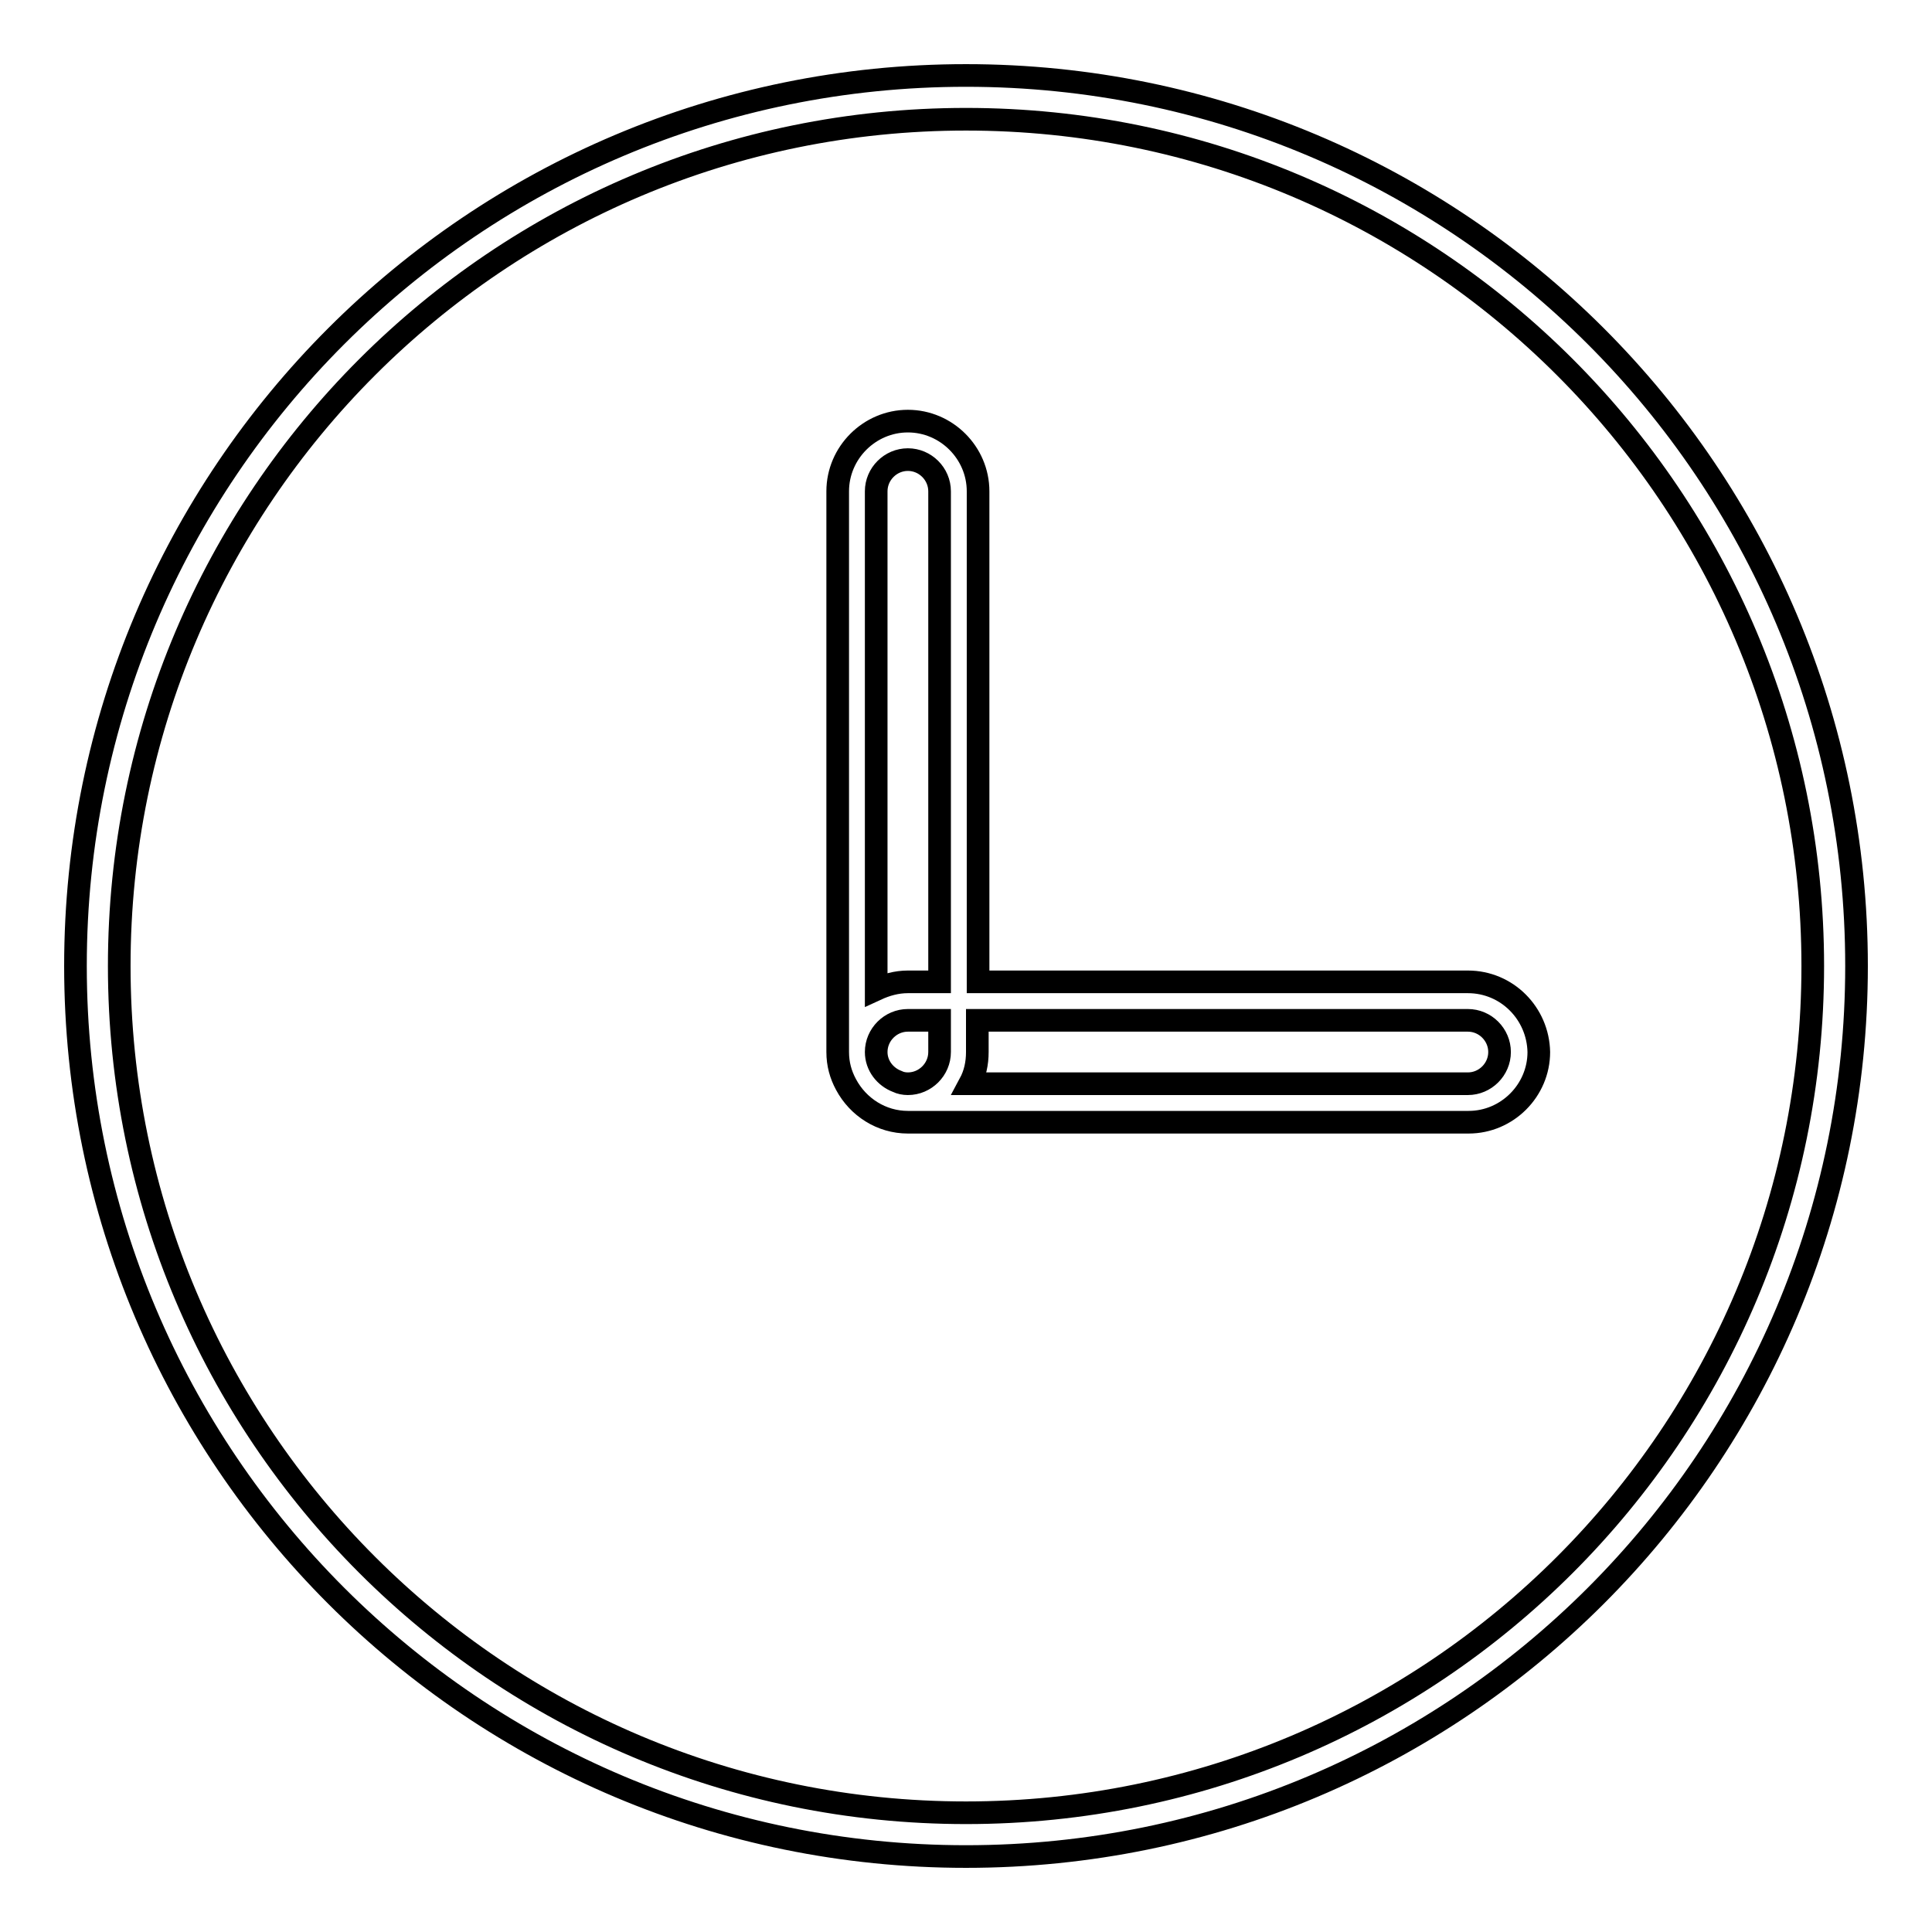 <?xml version="1.0" encoding="utf-8"?>
<!-- Svg Vector Icons : http://www.onlinewebfonts.com/icon -->
<!DOCTYPE svg PUBLIC "-//W3C//DTD SVG 1.1//EN" "http://www.w3.org/Graphics/SVG/1.1/DTD/svg11.dtd">
<svg version="1.1" xmlns="http://www.w3.org/2000/svg" xmlns:xlink="http://www.w3.org/1999/xlink" x="0px" y="0px" viewBox="0 0 256 256" enable-background="new 0 0 256 256" xml:space="preserve">
<g><g><path stroke-width="3" fill-opacity="0" stroke="#000000"  d="M128,10C62.8,10,10,62.8,10,128c0,65.2,52.8,118,118,118c65.2,0,118-52.8,118-118C246,62.8,193.2,10,128,10z M128,240.2C66,240.2,15.8,190,15.8,128S66,15.8,128,15.8S240.2,66,240.2,128S190,240.2,128,240.2z"/><path stroke-width="3" fill-opacity="0" stroke="#000000"  d="M194.5,130.1h-64.9V65.1c0-5.1-4.2-9.3-9.3-9.3c-5.1,0-9.3,4.2-9.3,9.3v74.3c0,1.6,0.4,3,1.1,4.3c1.6,3,4.7,5,8.2,5h74.3c5.1,0,9.3-4.2,9.3-9.3C203.8,134.3,199.7,130.1,194.5,130.1z M120.3,60.9c2.3,0,4.2,1.9,4.2,4.2v65h-4.2c-1.5,0-2.9,0.4-4.2,1v-66C116.1,62.8,118,60.9,120.3,60.9z M120.3,143.6c-0.5,0-1-0.1-1.4-0.3c-1.6-0.6-2.8-2.1-2.8-3.9c0-2.3,1.9-4.2,4.2-4.2h4.2v4.2C124.5,141.7,122.6,143.6,120.3,143.6z M194.5,143.6h-66c0.7-1.3,1-2.7,1-4.2v-4.2h65c2.3,0,4.2,1.9,4.2,4.2C198.7,141.7,196.8,143.6,194.5,143.6z"/></g></g>
</svg>